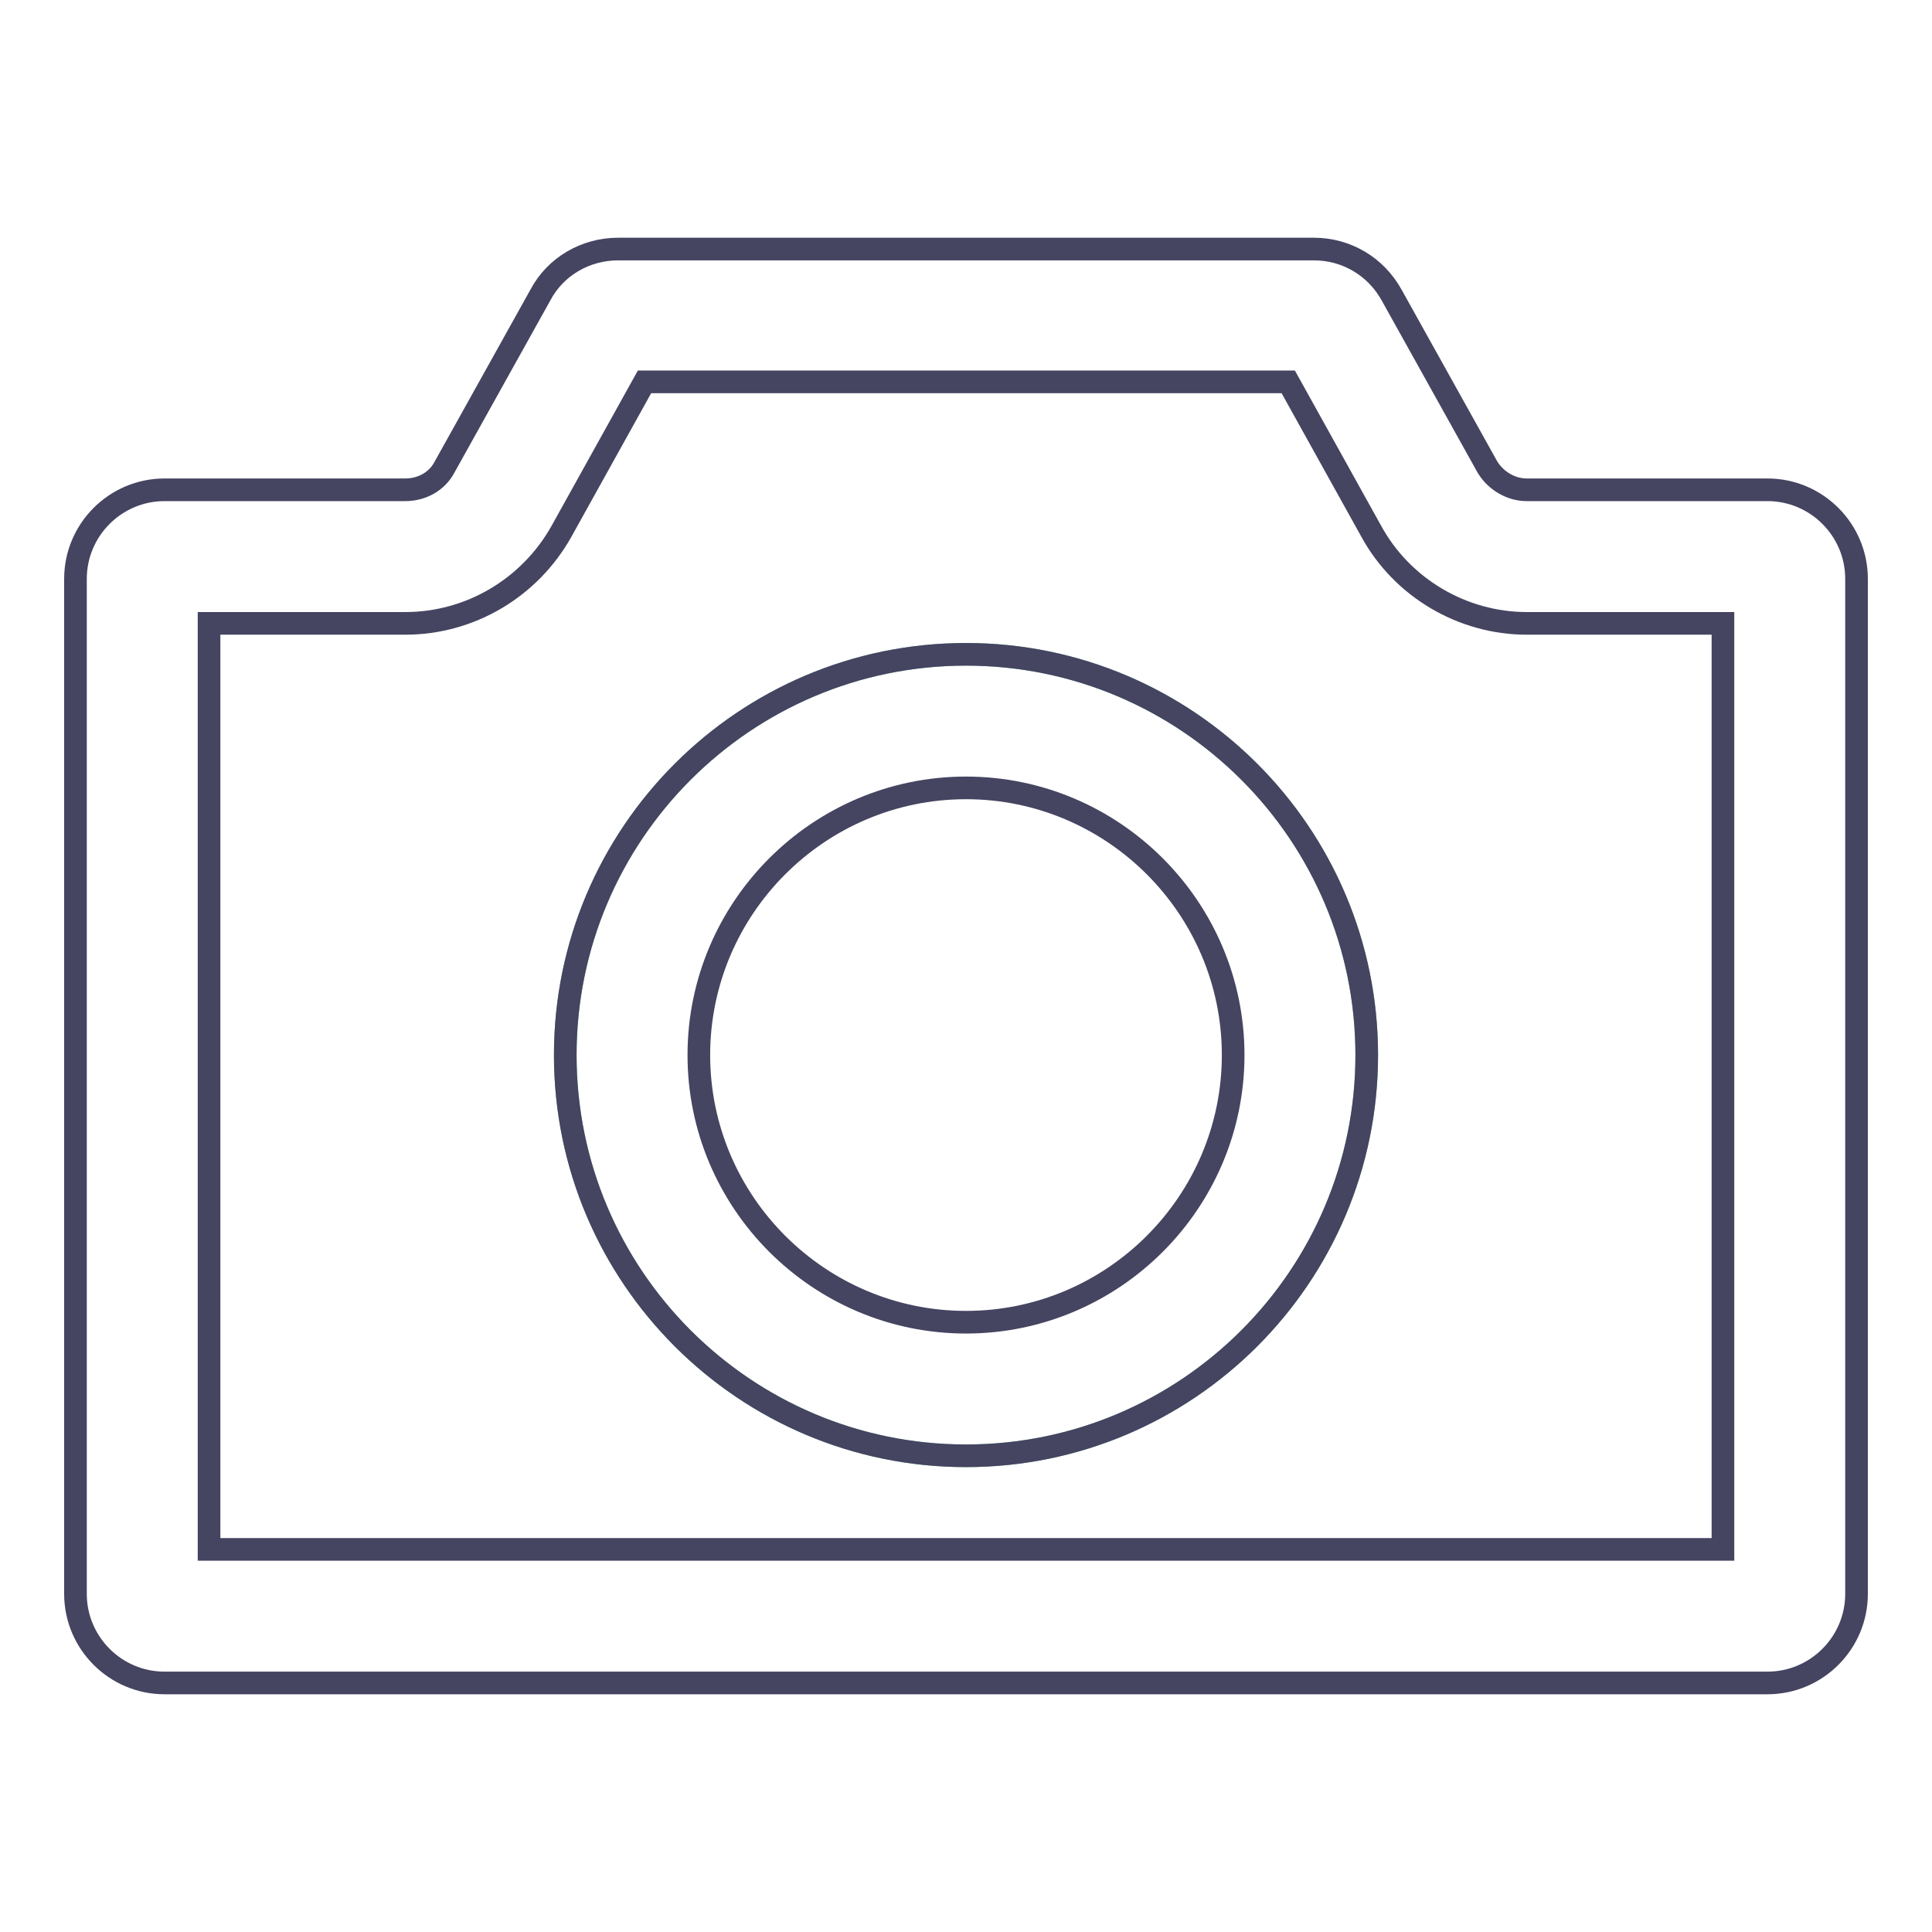 <?xml version="1.0" encoding="utf-8"?>
<!-- Svg Vector Icons : http://www.onlinewebfonts.com/icon -->
<!DOCTYPE svg PUBLIC "-//W3C//DTD SVG 1.1//EN" "http://www.w3.org/Graphics/SVG/1.1/DTD/svg11.dtd">
<svg version="1.1" xmlns="http://www.w3.org/2000/svg" xmlns:xlink="http://www.w3.org/1999/xlink" x="0px" y="0px" viewBox="0 0 256 256" enable-background="new 0 0 256 256" xml:space="preserve">
<g> <path stroke-width="3" fill-opacity="0" stroke="#6ec199"  d="M74.9,139.8c0,29.3,23.8,53.1,53.1,53.1s53.1-23.8,53.1-53.1c0-29.3-23.8-53.1-53.1-53.1 S74.9,110.5,74.9,139.8z"/> <path stroke-width="3" fill-opacity="0" stroke="#454461"  d="M234.2,64.9h-31.9c-2.1,0-4.1-1.2-5.2-3l-12.7-22.8c-2.1-3.8-6-6.1-10.3-6.1H81.9c-4.3,0-8.3,2.3-10.3,6.1 L58.9,61.9c-1,1.9-3,3-5.2,3H21.8c-6.5,0-11.8,5.3-11.8,11.8v134.5c0,6.5,5.3,11.8,11.8,11.8h212.4c6.5,0,11.8-5.3,11.8-11.8V76.7 C246,70.2,240.7,64.9,234.2,64.9z M228.3,205.3H27.7V82.6h26c8.6,0,16.5-4.7,20.7-12.2l11-19.8h85.3l11,19.8 c4.1,7.5,12.1,12.2,20.6,12.2h26L228.3,205.3L228.3,205.3z"/> <path stroke-width="3" fill-opacity="0" stroke="#454461"  d="M128,86.7c-29.3,0-53.1,23.8-53.1,53.1c0,29.3,23.8,53.1,53.1,53.1s53.1-23.8,53.1-53.1 C181.1,110.5,157.3,86.7,128,86.7z M128,175.2c-19.5,0-35.4-15.9-35.4-35.4c0-19.5,15.9-35.4,35.4-35.4s35.4,15.9,35.4,35.4 C163.4,159.3,147.5,175.2,128,175.2z"/></g>
</svg>